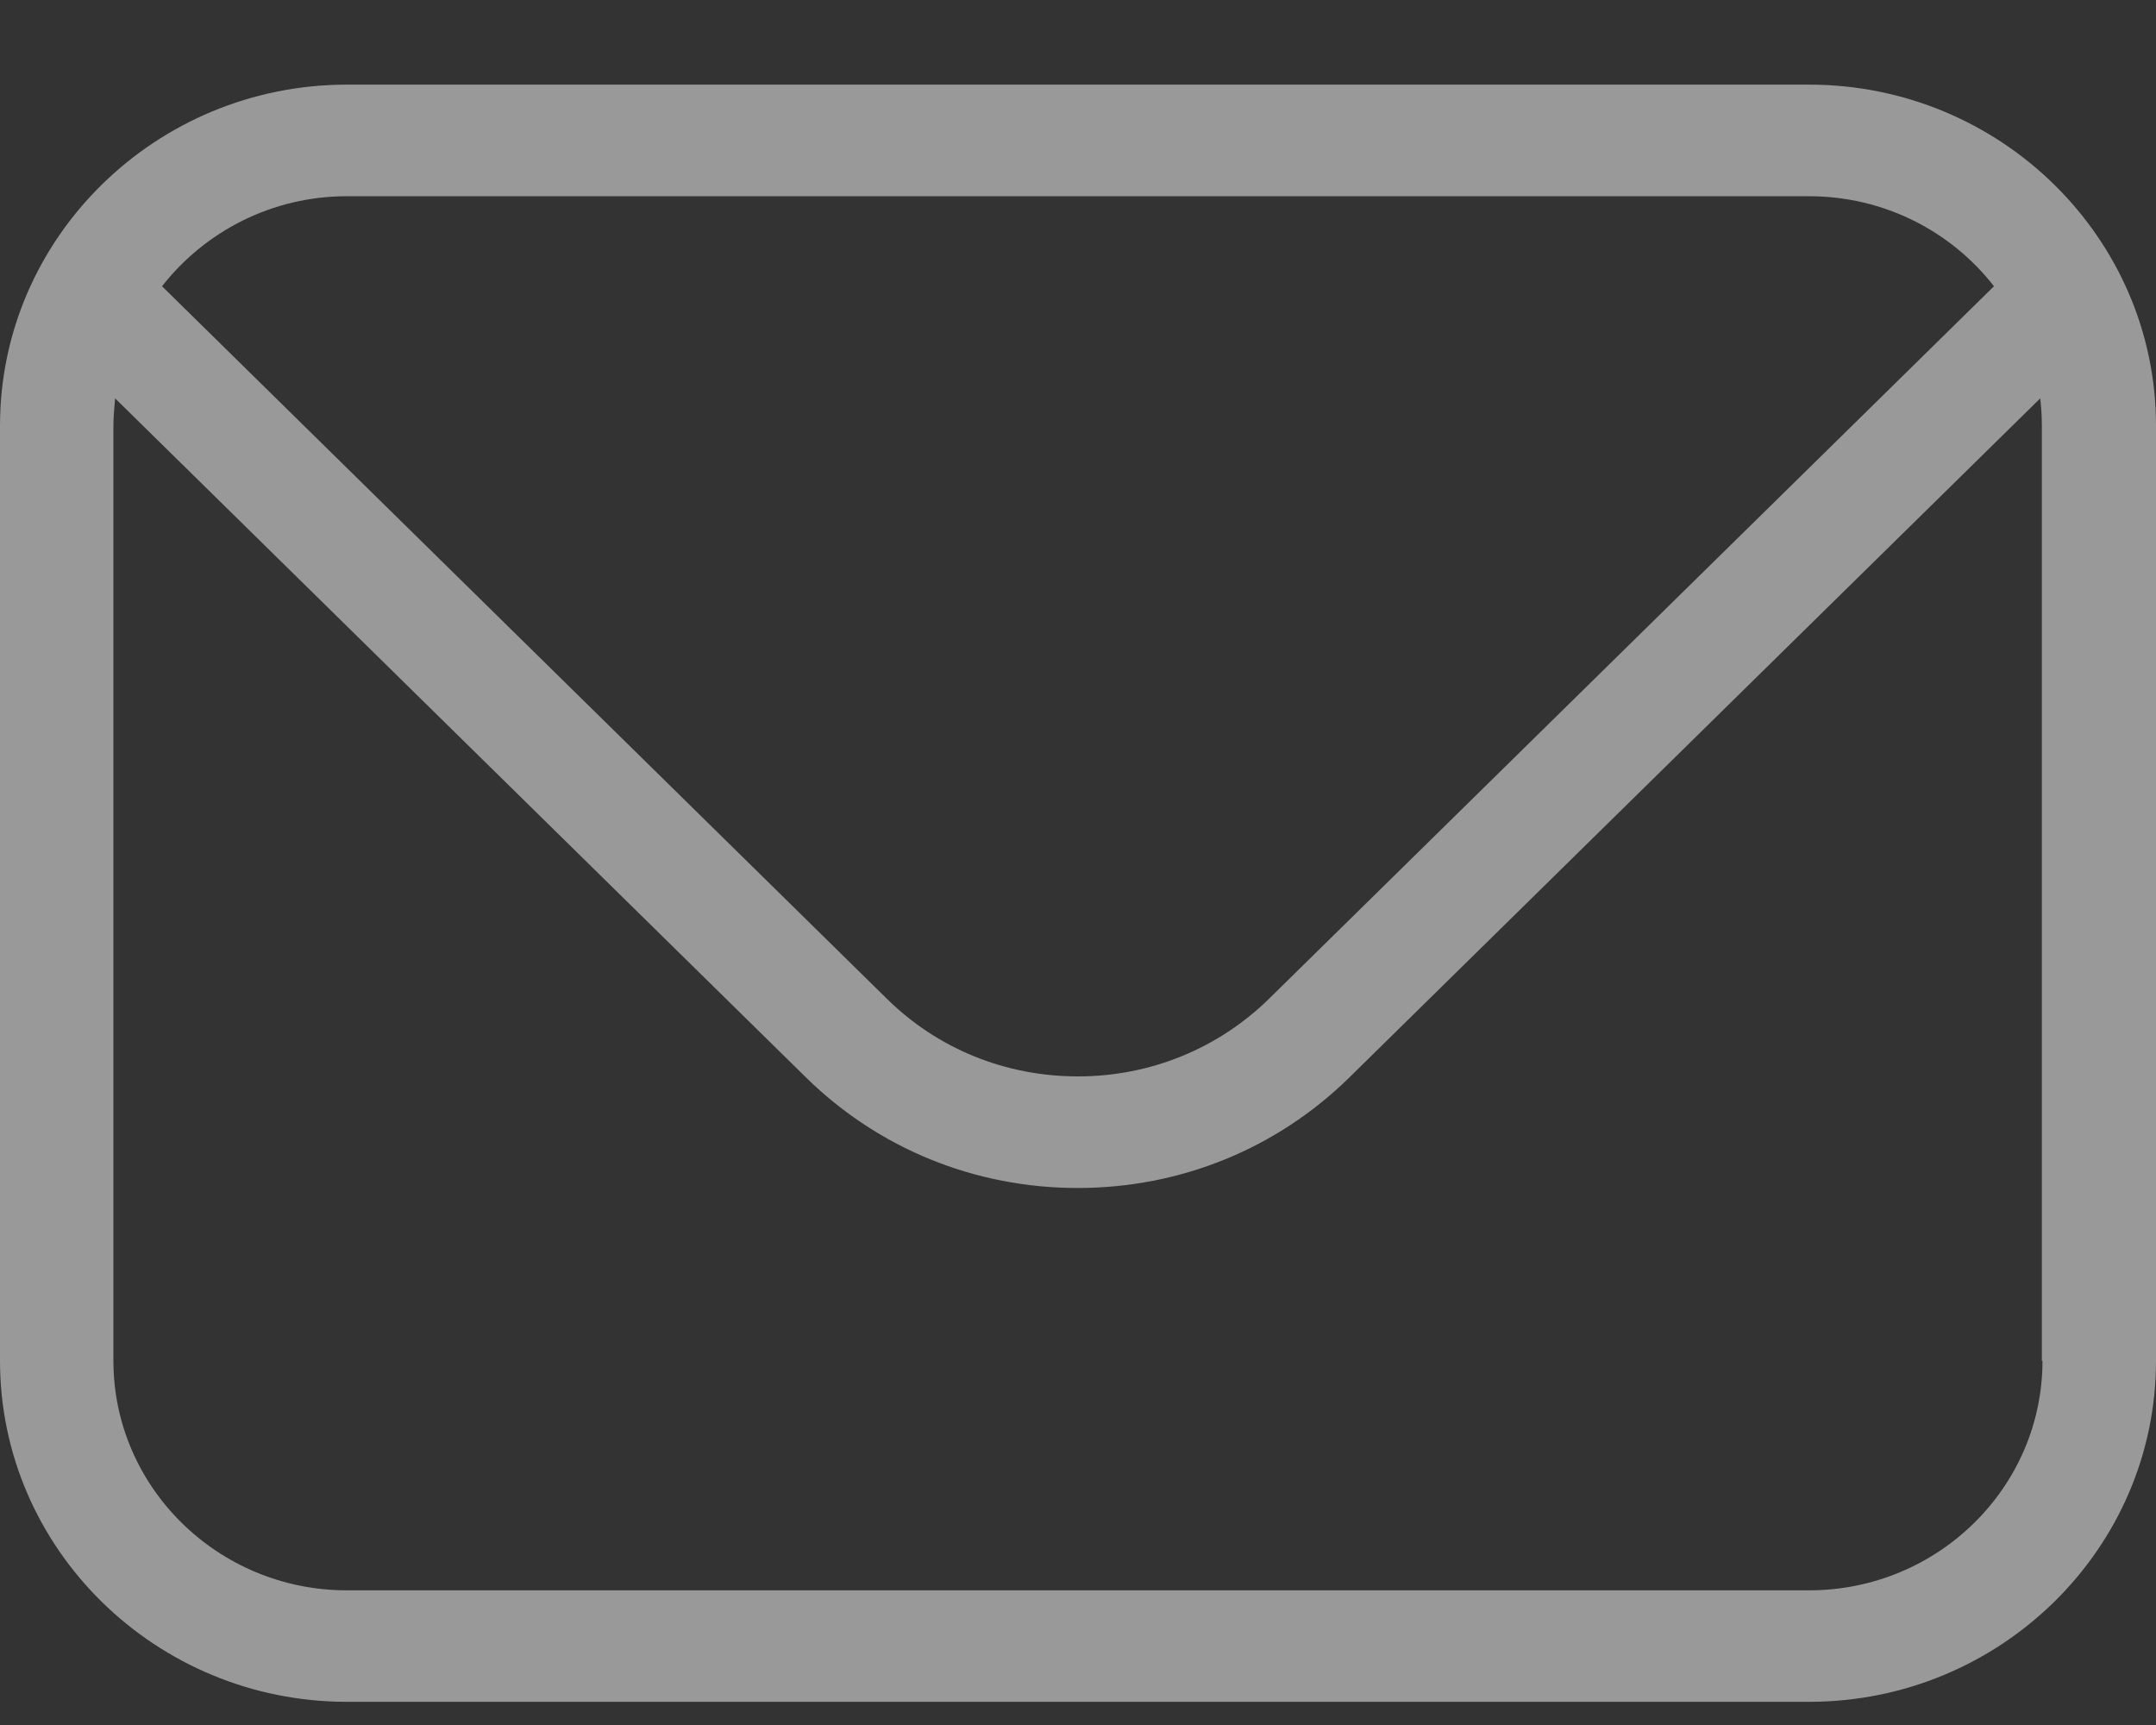<?xml version="1.0" encoding="UTF-8"?> <svg xmlns="http://www.w3.org/2000/svg" width="20" height="16" viewBox="0 0 20 16" fill="none"><rect x="0" y="0" width="20" height="16" fill="#333333" stroke="none"/><path d="M20 3.948C20 2.205 18.556 0.785 16.782 0.785H3.218C1.445 0.785 0 2.205 0 3.948V12.622C0 14.365 1.444 15.785 3.218 15.785H16.782C18.555 15.785 20 14.366 20 12.622V3.948ZM3.218 1.82H16.781C17.481 1.82 18.102 2.148 18.497 2.655L11.776 9.26C11.302 9.726 10.671 9.984 10 9.984C9.328 9.984 8.697 9.729 8.223 9.26L1.503 2.655C1.9 2.148 2.521 1.82 3.218 1.82ZM18.947 12.622C18.947 13.796 17.976 14.751 16.781 14.751H3.218C2.024 14.751 1.052 13.796 1.052 12.622V3.948C1.052 3.863 1.061 3.778 1.068 3.695L7.476 9.993C8.15 10.655 9.045 11.019 9.997 11.019C10.95 11.019 11.844 10.655 12.518 9.993L18.926 3.695C18.936 3.778 18.941 3.862 18.941 3.948V12.622H18.947Z" fill="white" fill-opacity="0.5"></path></svg> 